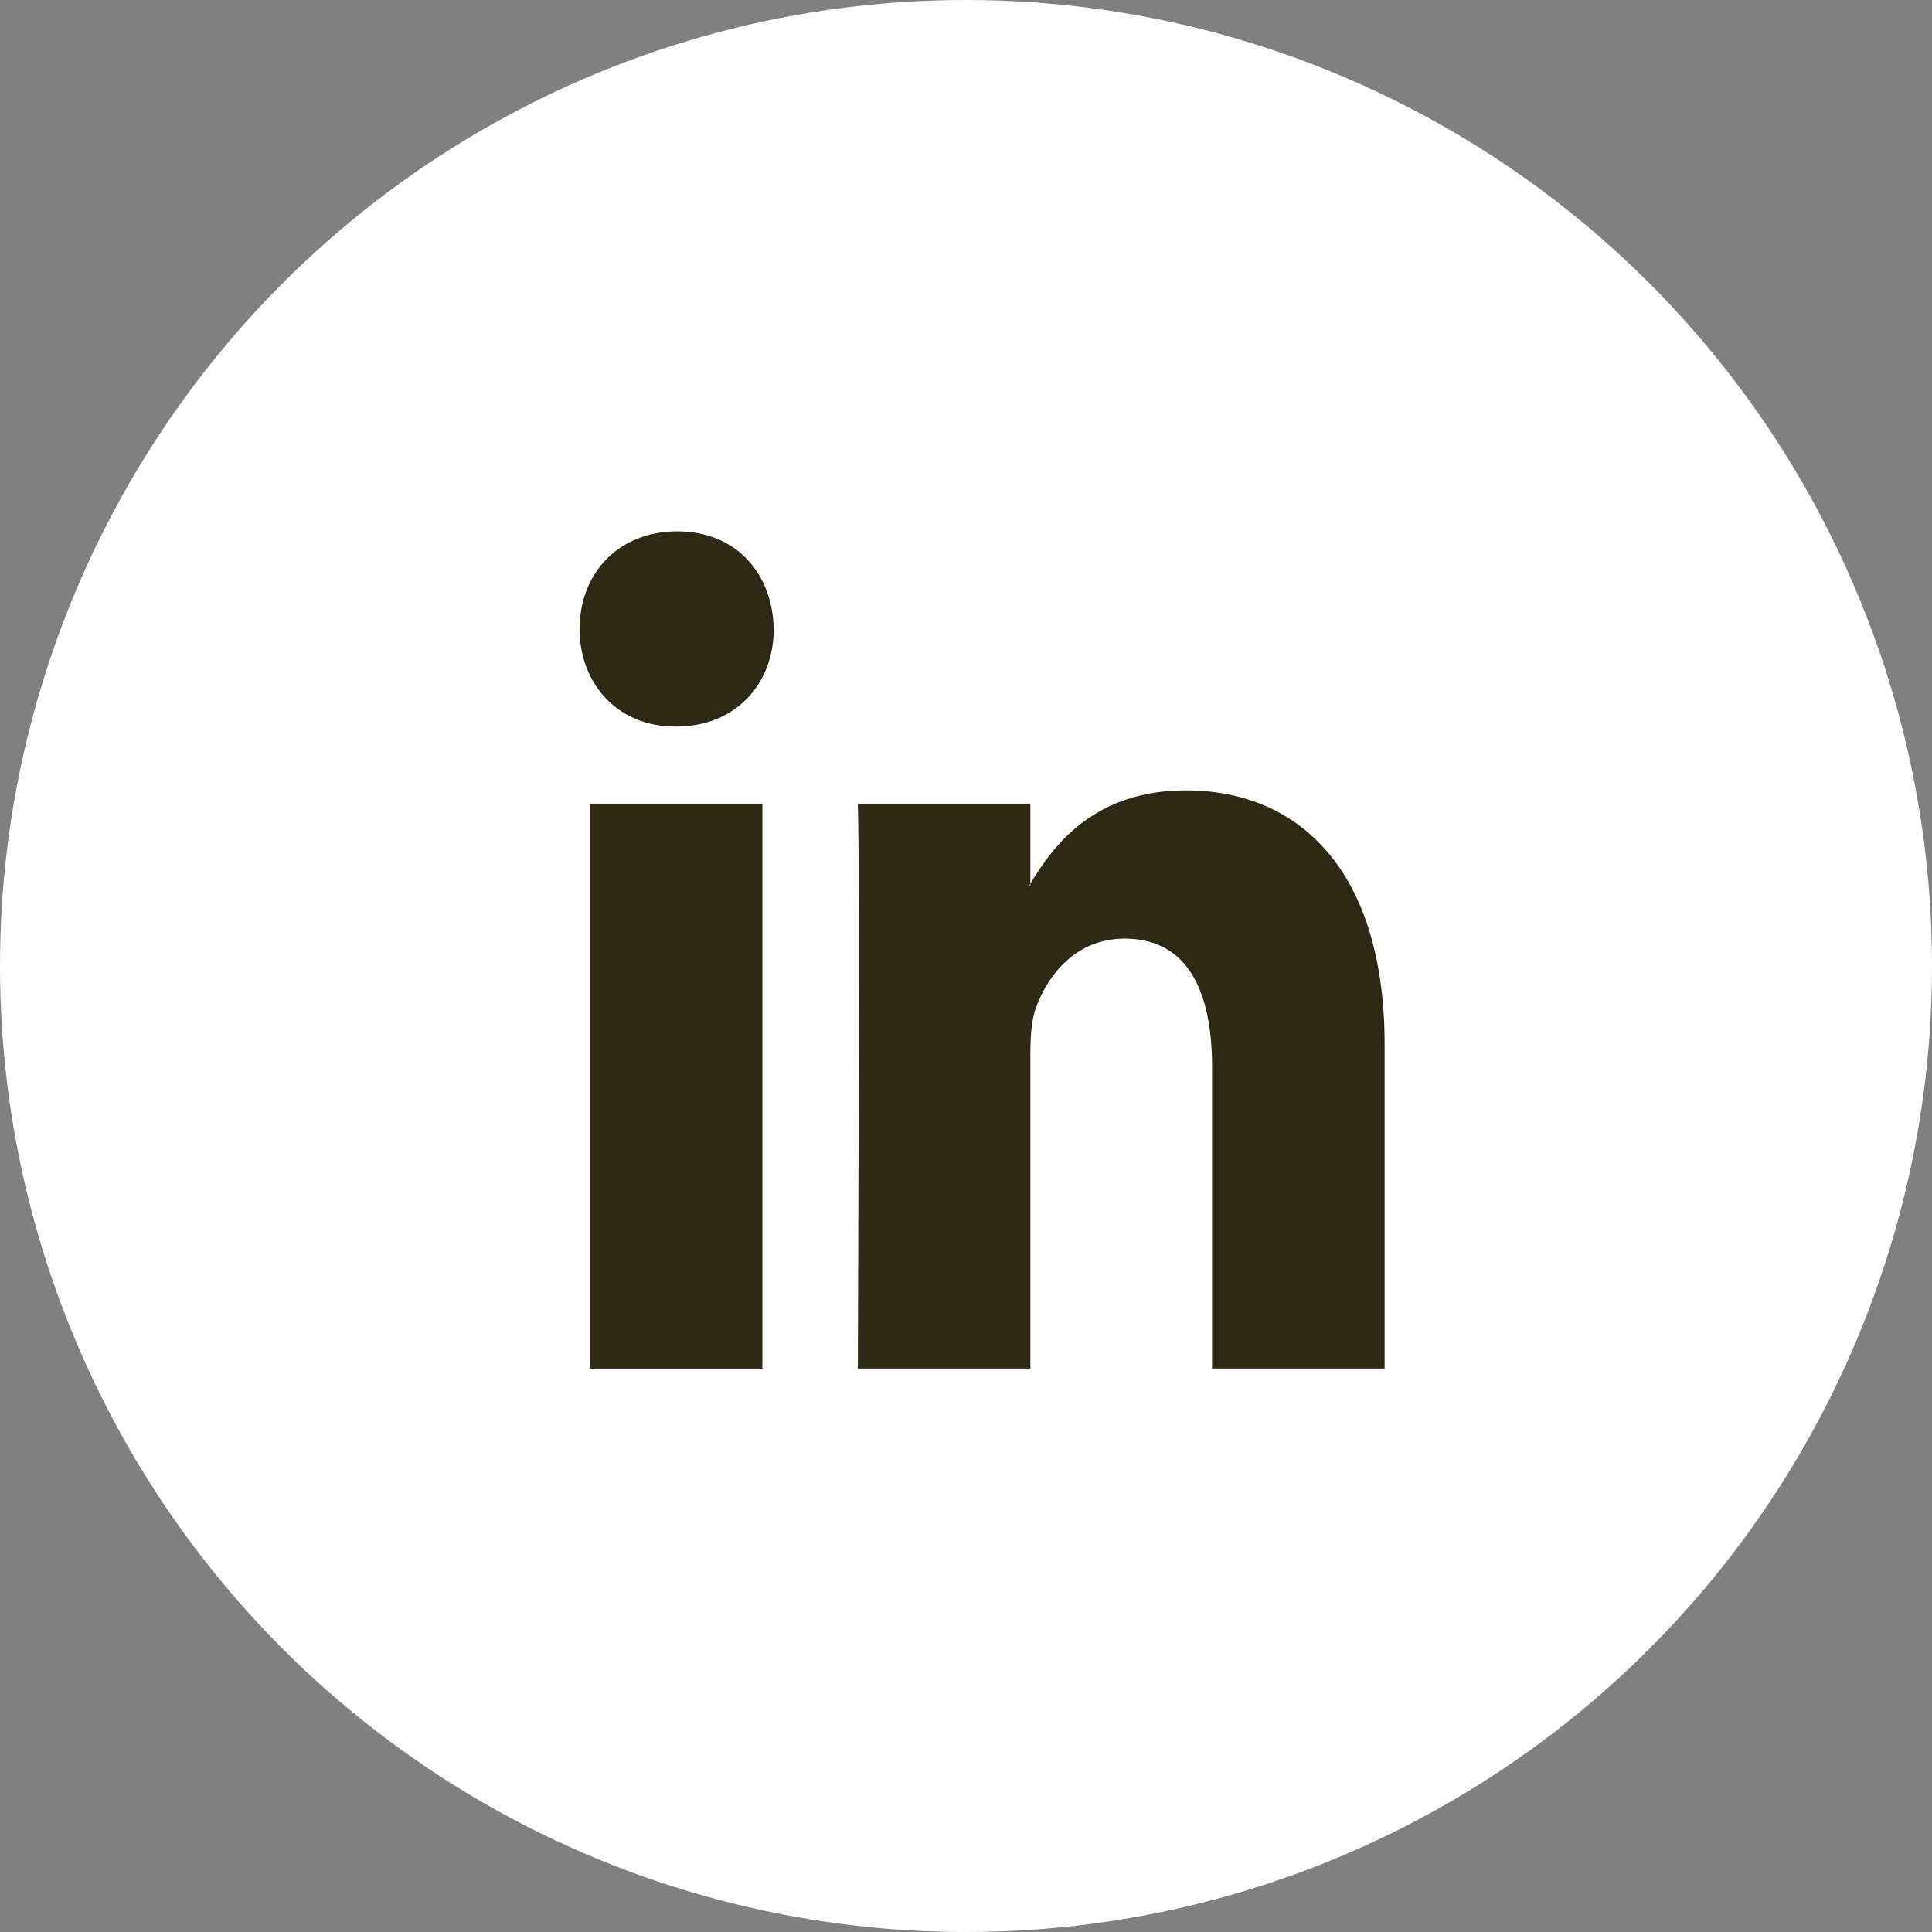 <?xml version="1.0" encoding="UTF-8"?>
<svg xmlns="http://www.w3.org/2000/svg" width="43" height="43" viewBox="0 0 43 43" fill="none">
  <rect x="0" y="0" width="43" height="43" fill="#808080" stroke="none"/>
  <g id="Group 12">
    <circle id="Oval Copy 8" cx="21.5" cy="21.5" r="21.5" fill="white"></circle>
    <path id="Shape" fill-rule="evenodd" clip-rule="evenodd" d="M15.074 11.826C13.76 11.826 12.9 12.765 12.9 13.998C12.9 15.205 13.735 16.171 15.023 16.171H15.048C16.388 16.171 17.221 15.205 17.221 13.998C17.195 12.765 16.388 11.826 15.074 11.826ZM30.817 23.249V30.459H26.976V23.732C26.976 22.043 26.421 20.89 25.03 20.89C23.969 20.89 23.339 21.666 23.06 22.418C22.959 22.687 22.933 23.06 22.933 23.437V30.459H19.092C19.092 30.459 19.143 19.066 19.092 17.887H22.933V19.668C22.93 19.675 22.925 19.681 22.921 19.688L22.921 19.688C22.916 19.695 22.912 19.702 22.908 19.709H22.933V19.668C23.444 18.813 24.354 17.591 26.395 17.591C28.922 17.591 30.817 19.388 30.817 23.249ZM16.968 30.46H13.128V17.887H16.968V30.46Z" fill="#2E2914"></path>
  </g>
</svg>
